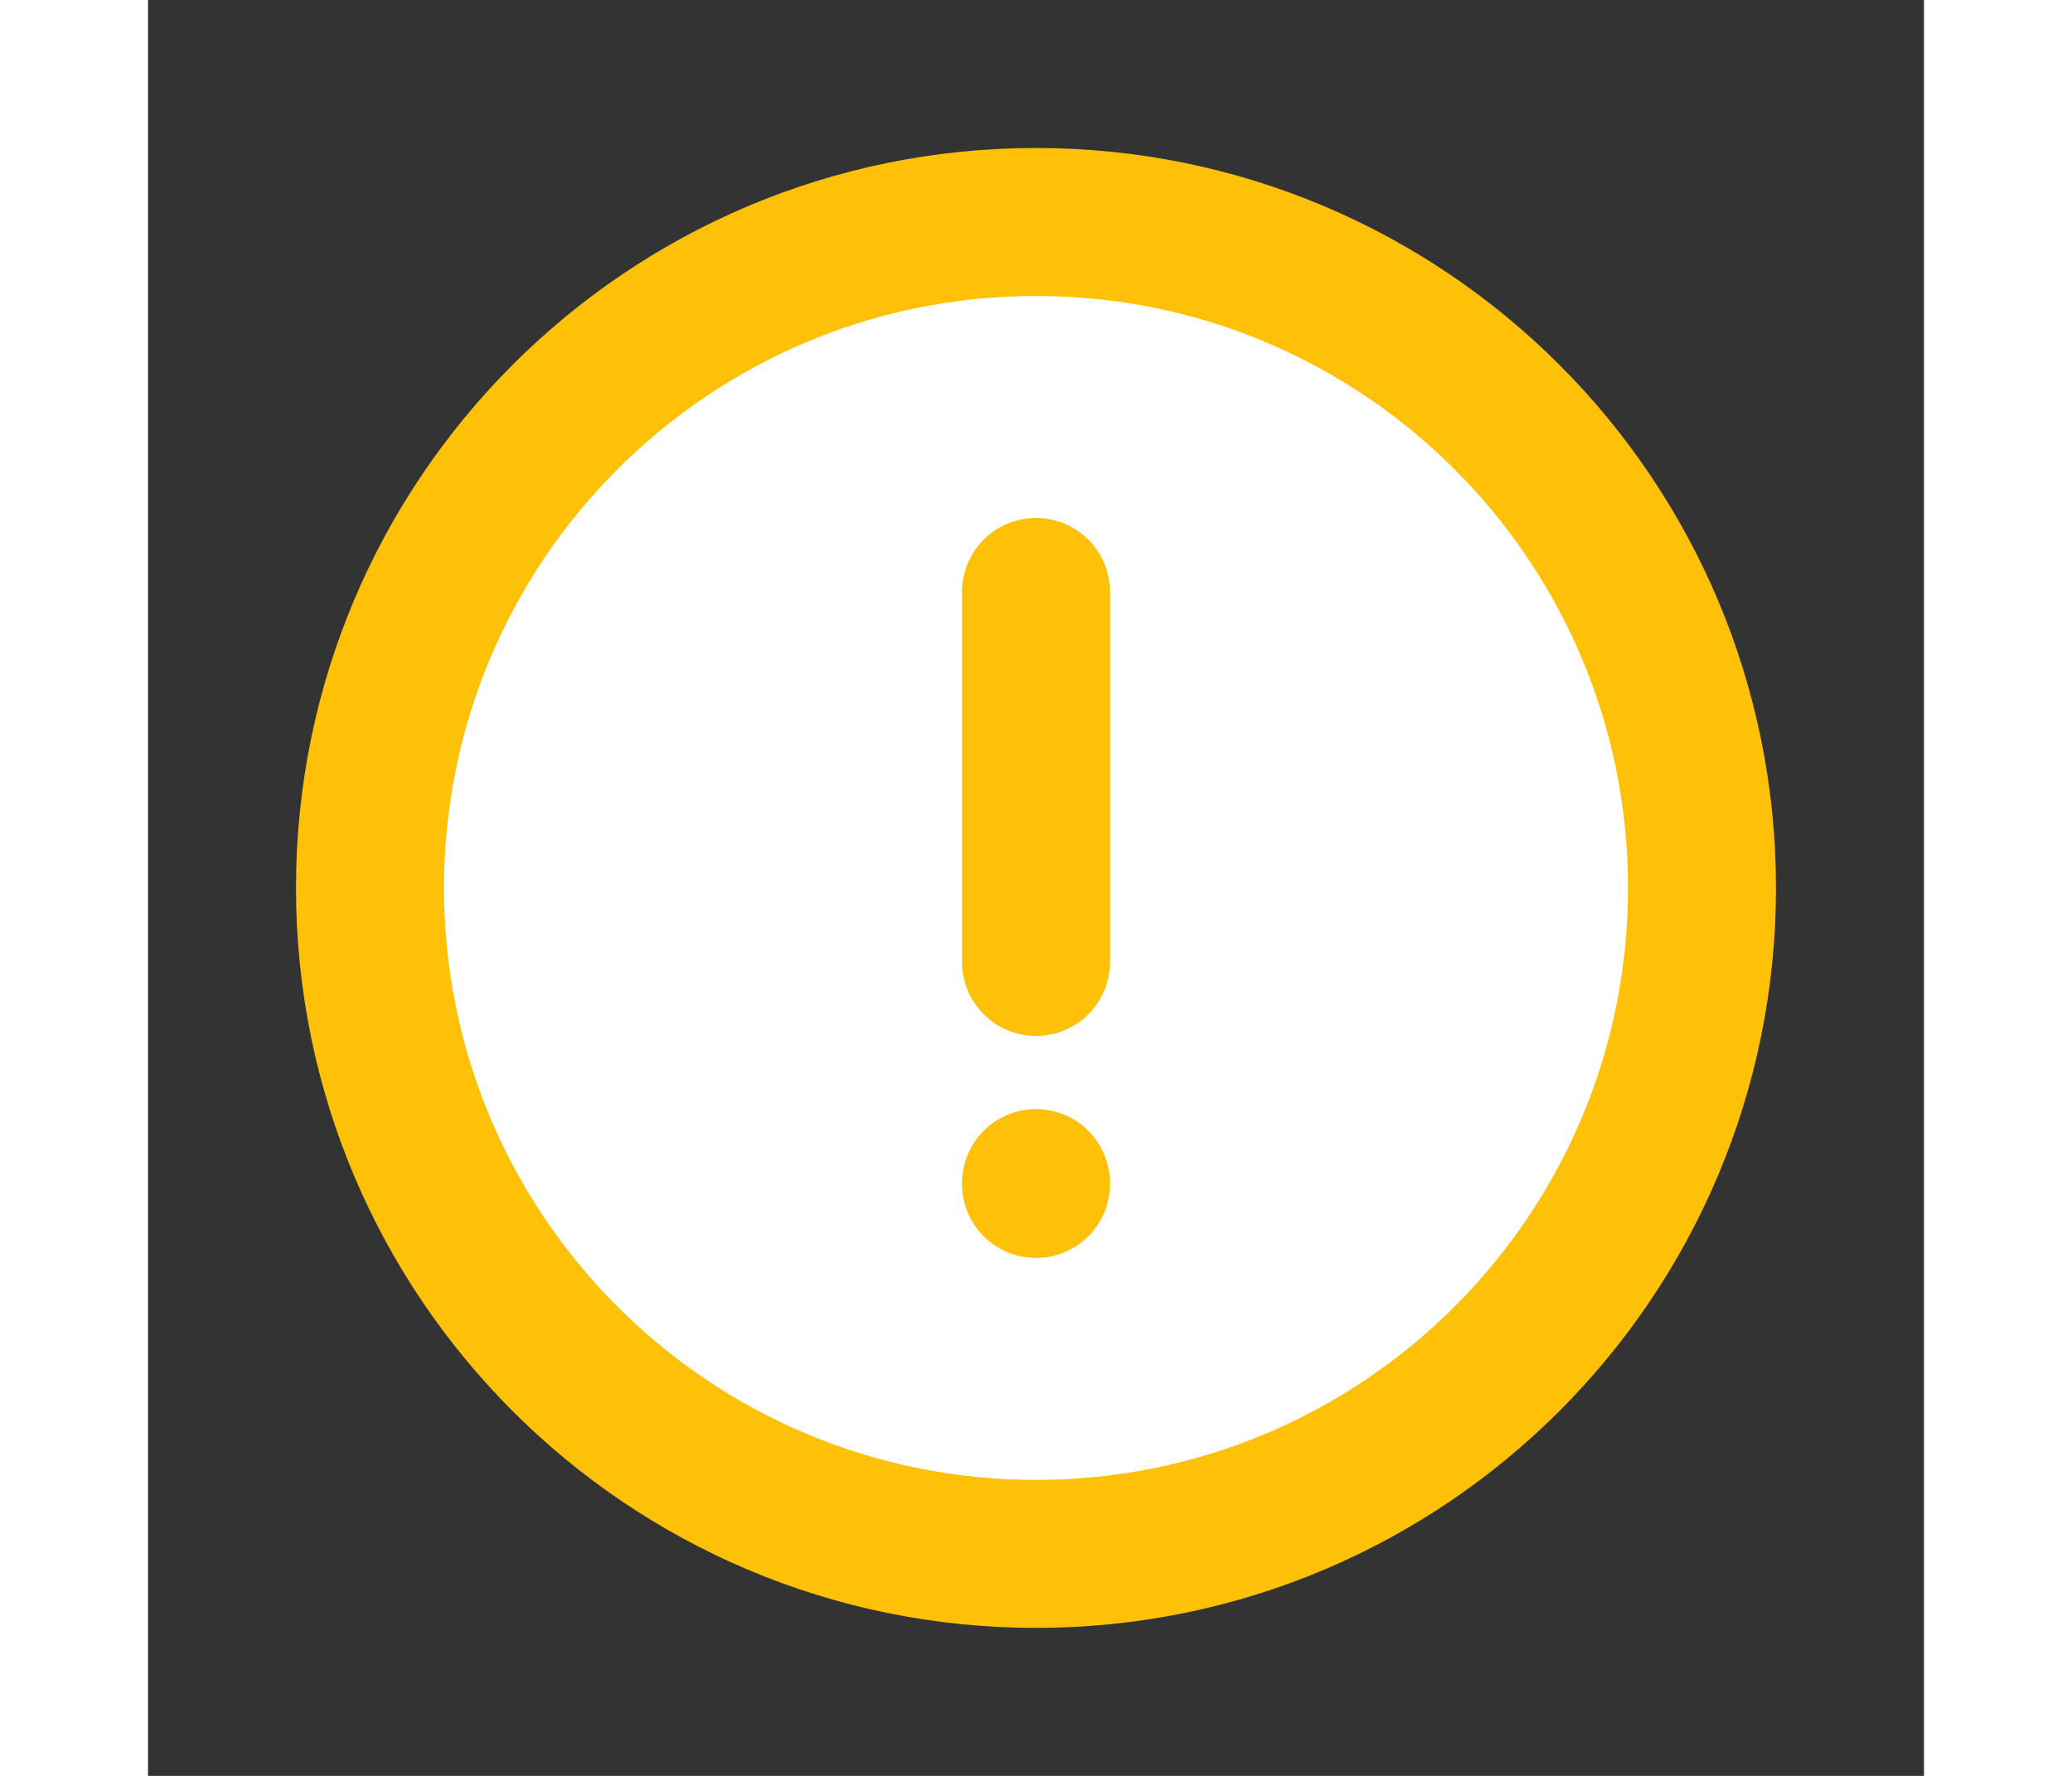 <svg width="35" height="30" viewBox="0 0 24 24" fill="white" xmlns="http://www.w3.org/2000/svg"><rect x="0" y="0" width="24" height="24" fill="#333333" stroke="none"/><path opacity="0.1" d="M21 12C21 16.971 16.971 21 12 21C7.029 21 3 16.971 3 12C3 7.029 7.029 3 12 3C16.971 3 21 7.029 21 12Z" fill="#FFC107"/><path d="M21 12C21 16.971 16.971 21 12 21C7.029 21 3 16.971 3 12C3 7.029 7.029 3 12 3C16.971 3 21 7.029 21 12Z" stroke="#FFC107" stroke-width="2"/><path d="M12 8L12 13" stroke="#FFC107" stroke-width="2" stroke-linecap="round"/><path d="M12 16V15.989" stroke="#FFC107" stroke-width="2" stroke-linecap="round"/></svg>
